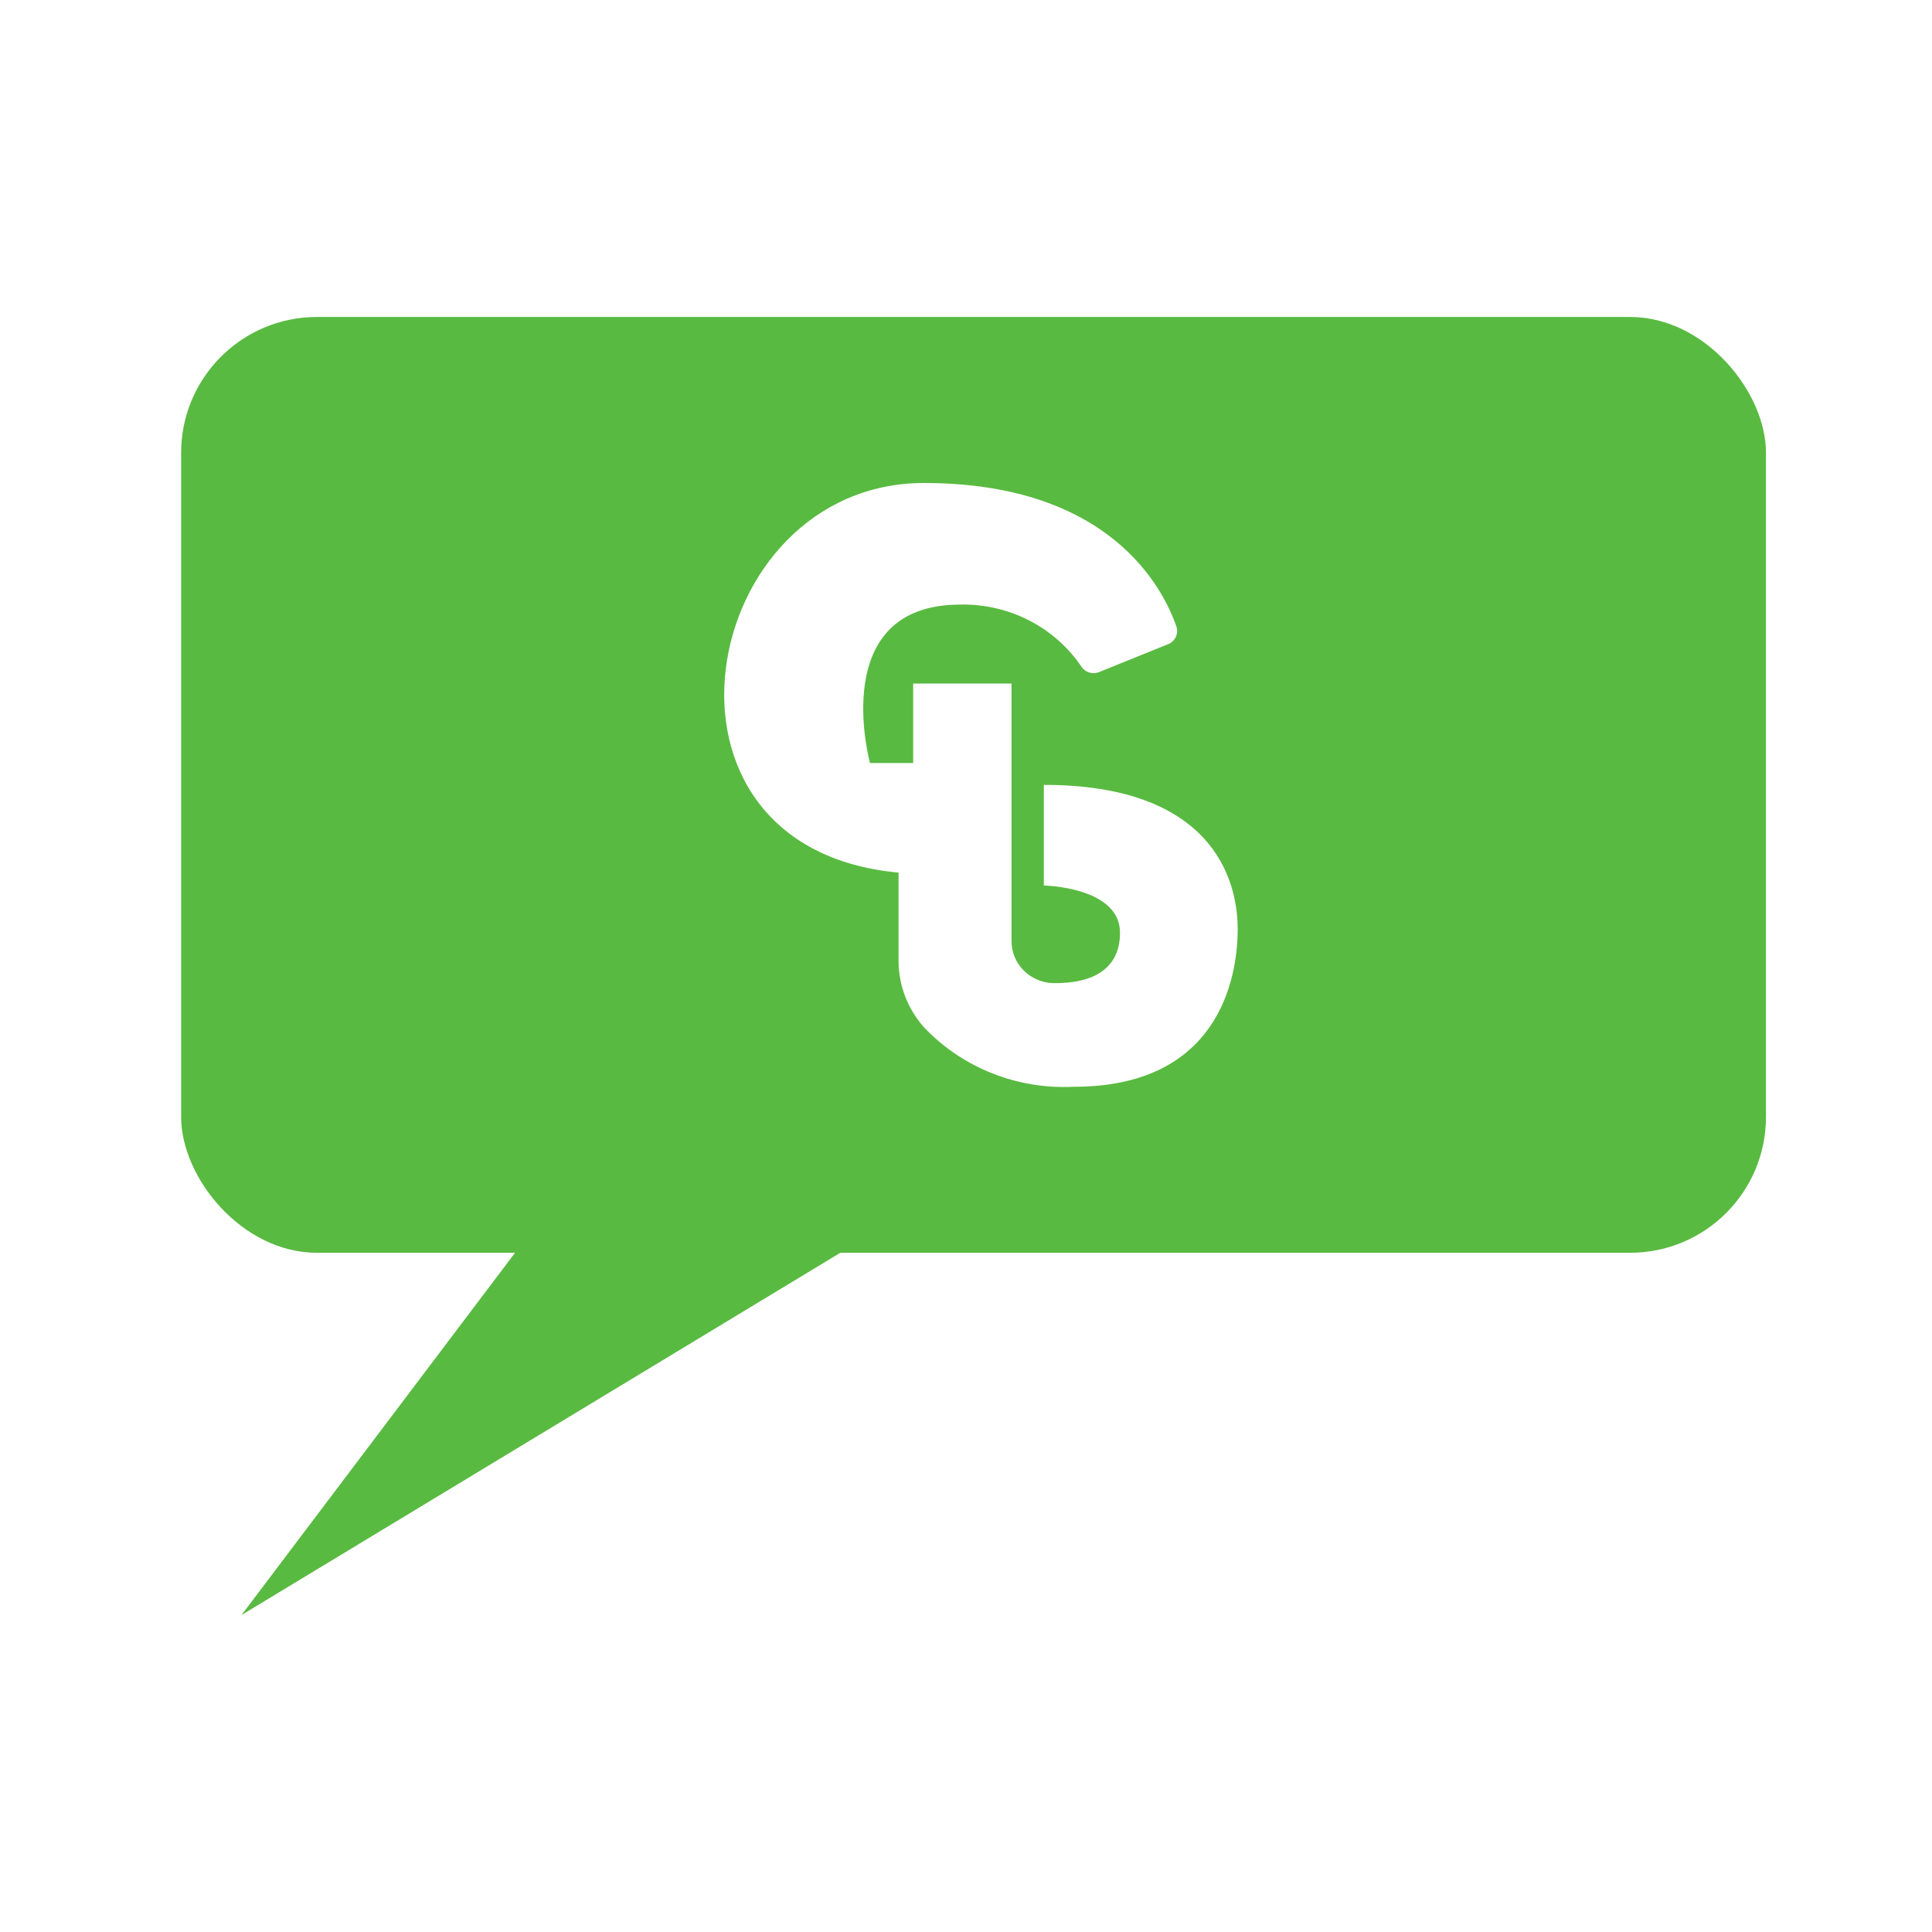 <svg width="256" height="256" viewBox="0 0 256 256" fill="none" xmlns="http://www.w3.org/2000/svg">
<rect width="256" height="256" fill="white"/>
<rect x="24" y="42" width="210" height="124" rx="18" fill="#59BA41"/>
<path d="M32 214L69 165H113L32 214Z" fill="#59BA41"/>
<g clip-path="url(#clip0_1406_10384)">
<path d="M145.719 89.019L154.781 85.358C155.234 85.174 155.599 84.829 155.802 84.393C156.005 83.957 156.031 83.462 155.875 83.008C154.125 77.944 147.063 64 122.438 64C92.469 64 83.5 112.36 119.063 115.625V127.188C119.036 130.47 120.236 133.648 122.438 136.128C124.957 138.783 128.043 140.864 131.478 142.224C134.912 143.584 138.611 144.191 142.313 144C161.25 144 164 129.965 164 123.1C164 116.235 160.344 104 138.313 104V117.333C138.313 117.333 148.406 117.516 148.406 123.588C148.406 128.256 145.031 130.331 139.563 130.27C138.081 130.23 136.675 129.628 135.641 128.591C134.608 127.554 134.031 126.164 134.031 124.717V90.575H121V101.101H115.281C115.281 101.101 109.5 80.11 127.25 80.11C130.434 80.045 133.582 80.773 136.397 82.225C139.213 83.677 141.604 85.805 143.344 88.409C143.602 88.767 143.983 89.025 144.417 89.137C144.852 89.249 145.313 89.207 145.719 89.019Z" fill="white"/>
</g>
<defs>
<clipPath id="clip0_1406_10384">
<rect width="68" height="80" fill="white" transform="translate(96 64)"/>
</clipPath>
</defs>
</svg>
